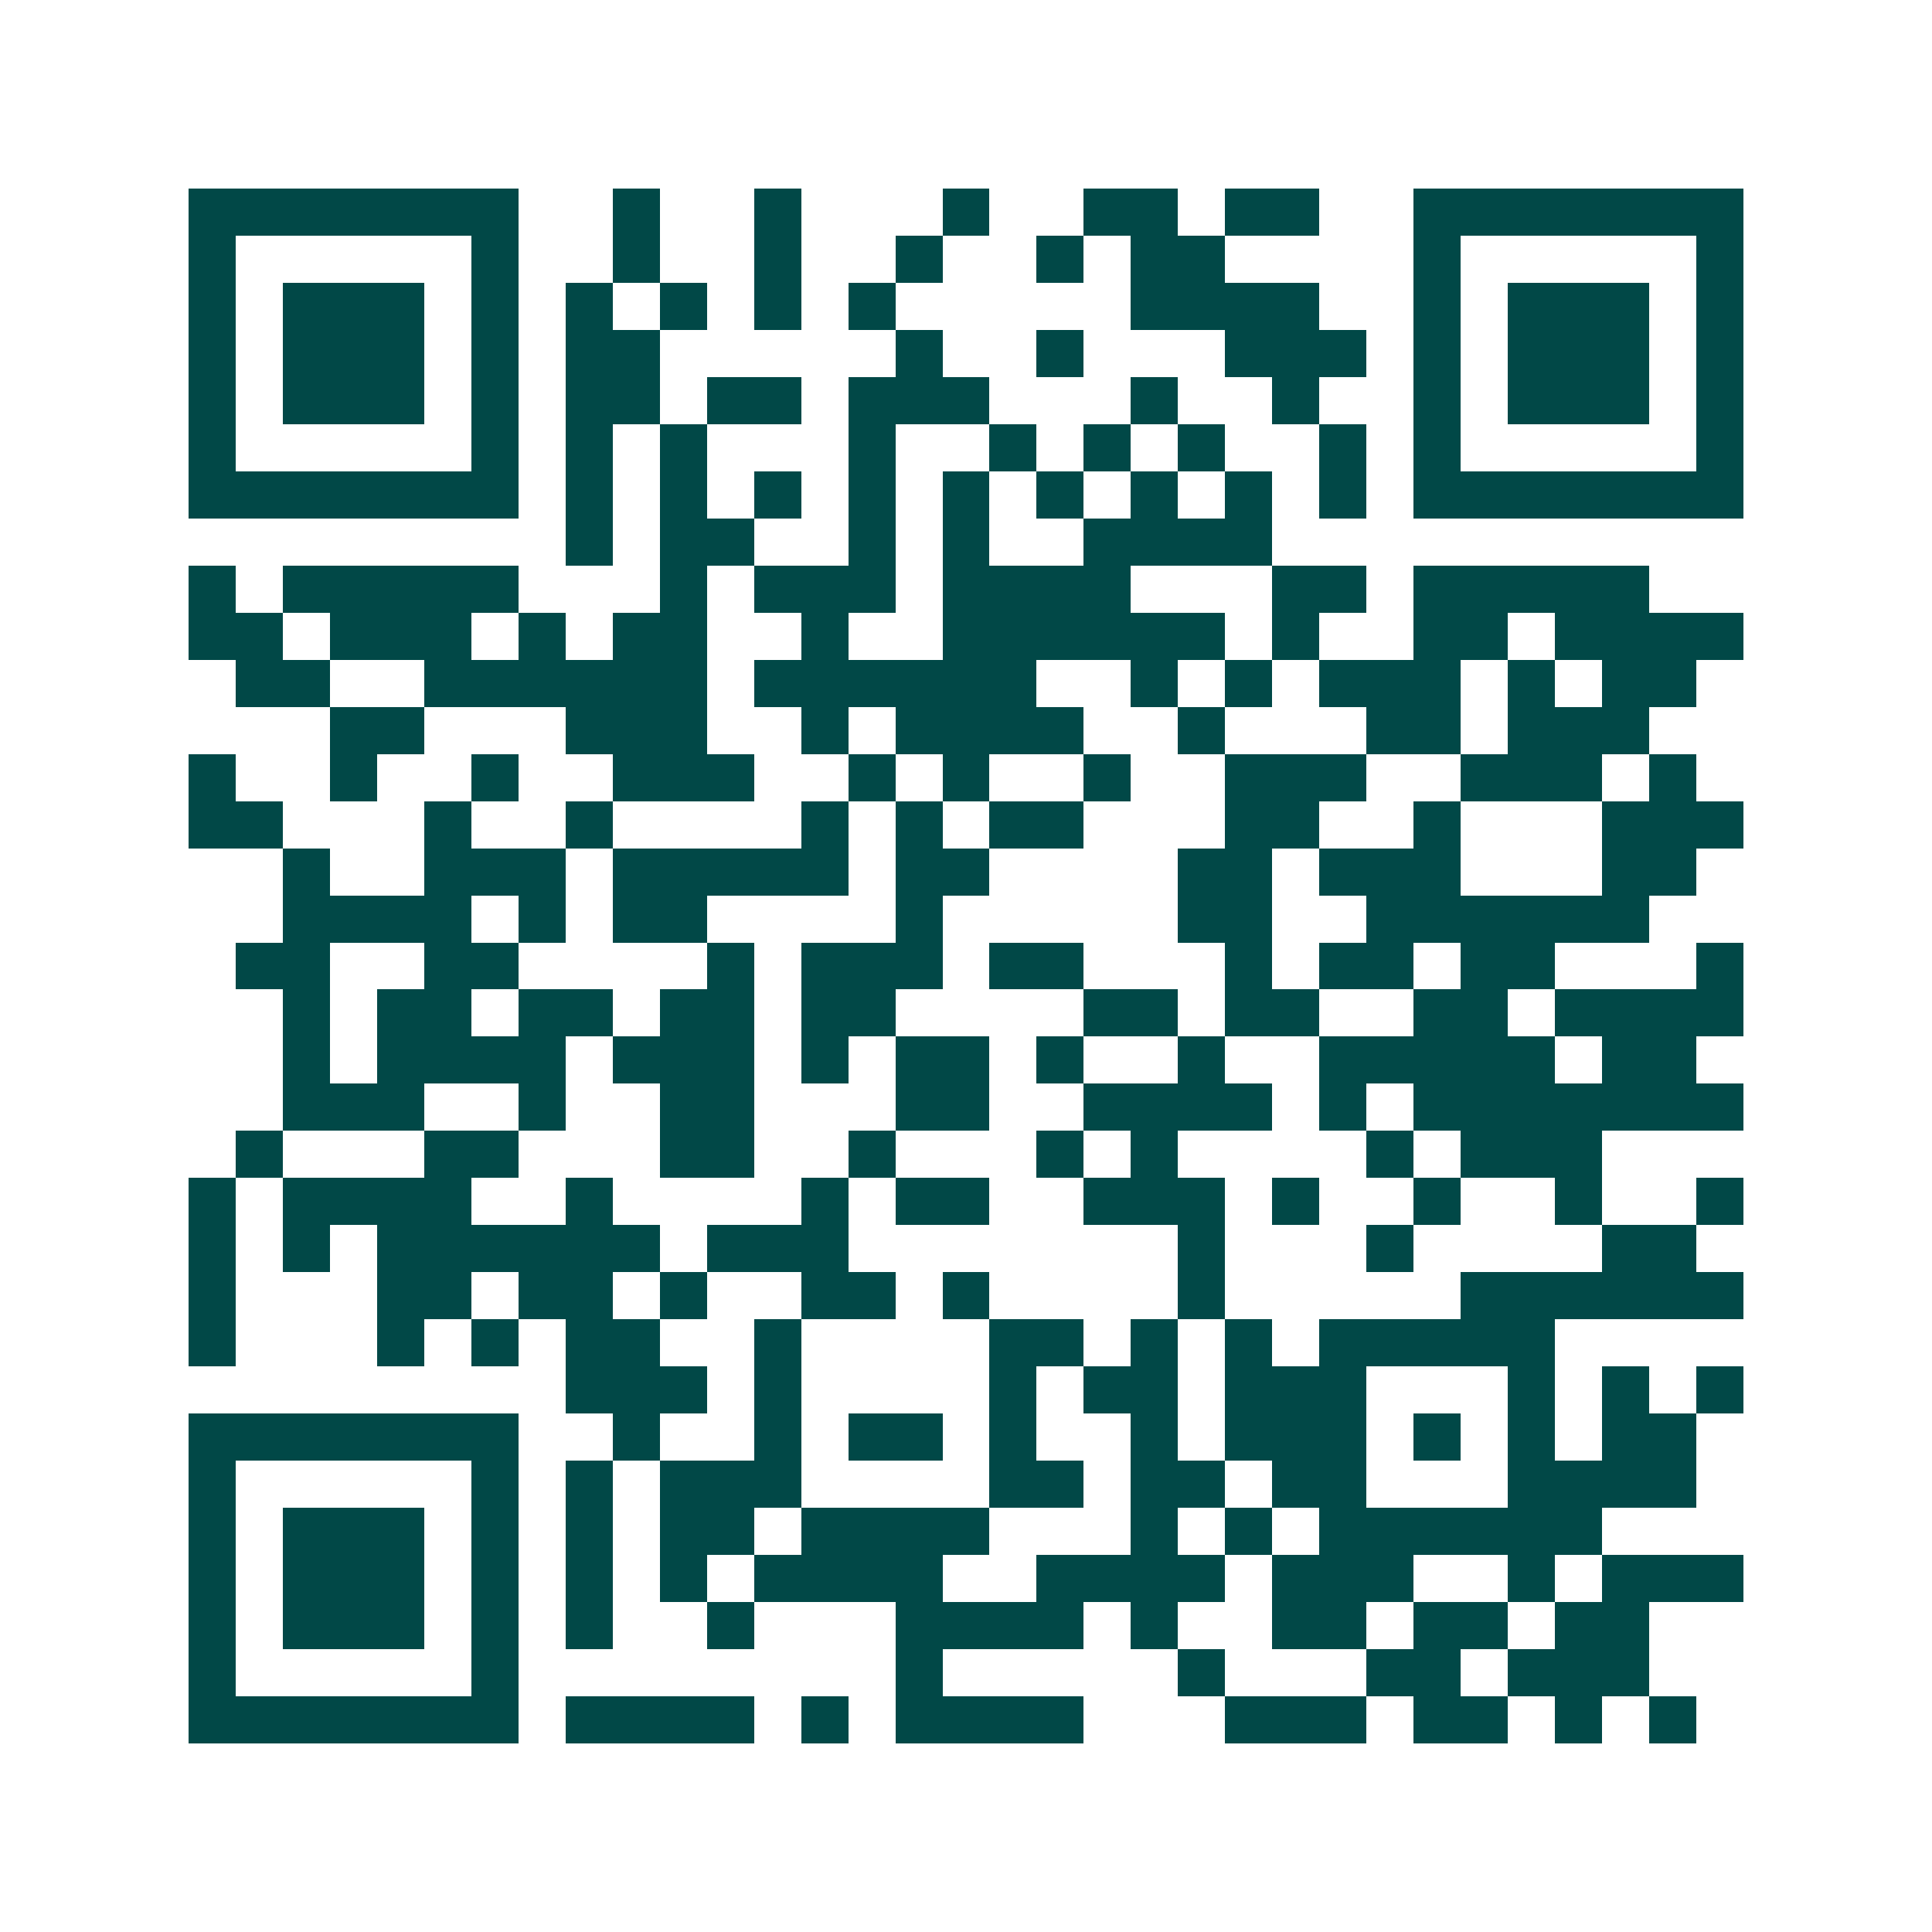 <svg xmlns="http://www.w3.org/2000/svg" width="200" height="200" viewBox="0 0 41 41" shape-rendering="crispEdges"><path fill="#ffffff" d="M0 0h41v41H0z"/><path stroke="#014847" d="M4 4.5h7m2 0h1m2 0h1m3 0h1m2 0h2m1 0h2m2 0h7M4 5.5h1m5 0h1m2 0h1m2 0h1m2 0h1m2 0h1m1 0h2m4 0h1m5 0h1M4 6.5h1m1 0h3m1 0h1m1 0h1m1 0h1m1 0h1m1 0h1m5 0h4m2 0h1m1 0h3m1 0h1M4 7.5h1m1 0h3m1 0h1m1 0h2m5 0h1m2 0h1m3 0h3m1 0h1m1 0h3m1 0h1M4 8.5h1m1 0h3m1 0h1m1 0h2m1 0h2m1 0h3m3 0h1m2 0h1m2 0h1m1 0h3m1 0h1M4 9.5h1m5 0h1m1 0h1m1 0h1m3 0h1m2 0h1m1 0h1m1 0h1m2 0h1m1 0h1m5 0h1M4 10.5h7m1 0h1m1 0h1m1 0h1m1 0h1m1 0h1m1 0h1m1 0h1m1 0h1m1 0h1m1 0h7M12 11.5h1m1 0h2m2 0h1m1 0h1m2 0h4M4 12.5h1m1 0h5m3 0h1m1 0h3m1 0h4m3 0h2m1 0h5M4 13.5h2m1 0h3m1 0h1m1 0h2m2 0h1m2 0h6m1 0h1m2 0h2m1 0h4M5 14.5h2m2 0h6m1 0h6m2 0h1m1 0h1m1 0h3m1 0h1m1 0h2M7 15.5h2m3 0h3m2 0h1m1 0h4m2 0h1m3 0h2m1 0h3M4 16.5h1m2 0h1m2 0h1m2 0h3m2 0h1m1 0h1m2 0h1m2 0h3m2 0h3m1 0h1M4 17.5h2m3 0h1m2 0h1m4 0h1m1 0h1m1 0h2m3 0h2m2 0h1m3 0h3M6 18.5h1m2 0h3m1 0h5m1 0h2m4 0h2m1 0h3m3 0h2M6 19.5h4m1 0h1m1 0h2m4 0h1m5 0h2m2 0h6M5 20.5h2m2 0h2m4 0h1m1 0h3m1 0h2m3 0h1m1 0h2m1 0h2m3 0h1M6 21.5h1m1 0h2m1 0h2m1 0h2m1 0h2m4 0h2m1 0h2m2 0h2m1 0h4M6 22.5h1m1 0h4m1 0h3m1 0h1m1 0h2m1 0h1m2 0h1m2 0h5m1 0h2M6 23.5h3m2 0h1m2 0h2m3 0h2m2 0h4m1 0h1m1 0h7M5 24.5h1m3 0h2m3 0h2m2 0h1m3 0h1m1 0h1m4 0h1m1 0h3M4 25.5h1m1 0h4m2 0h1m4 0h1m1 0h2m2 0h3m1 0h1m2 0h1m2 0h1m2 0h1M4 26.5h1m1 0h1m1 0h6m1 0h3m7 0h1m3 0h1m4 0h2M4 27.5h1m3 0h2m1 0h2m1 0h1m2 0h2m1 0h1m4 0h1m5 0h6M4 28.5h1m3 0h1m1 0h1m1 0h2m2 0h1m4 0h2m1 0h1m1 0h1m1 0h5M12 29.5h3m1 0h1m4 0h1m1 0h2m1 0h3m3 0h1m1 0h1m1 0h1M4 30.5h7m2 0h1m2 0h1m1 0h2m1 0h1m2 0h1m1 0h3m1 0h1m1 0h1m1 0h2M4 31.5h1m5 0h1m1 0h1m1 0h3m4 0h2m1 0h2m1 0h2m3 0h4M4 32.5h1m1 0h3m1 0h1m1 0h1m1 0h2m1 0h4m3 0h1m1 0h1m1 0h6M4 33.5h1m1 0h3m1 0h1m1 0h1m1 0h1m1 0h4m2 0h4m1 0h3m2 0h1m1 0h3M4 34.5h1m1 0h3m1 0h1m1 0h1m2 0h1m3 0h4m1 0h1m2 0h2m1 0h2m1 0h2M4 35.5h1m5 0h1m8 0h1m5 0h1m3 0h2m1 0h3M4 36.5h7m1 0h4m1 0h1m1 0h4m3 0h3m1 0h2m1 0h1m1 0h1"/></svg>
